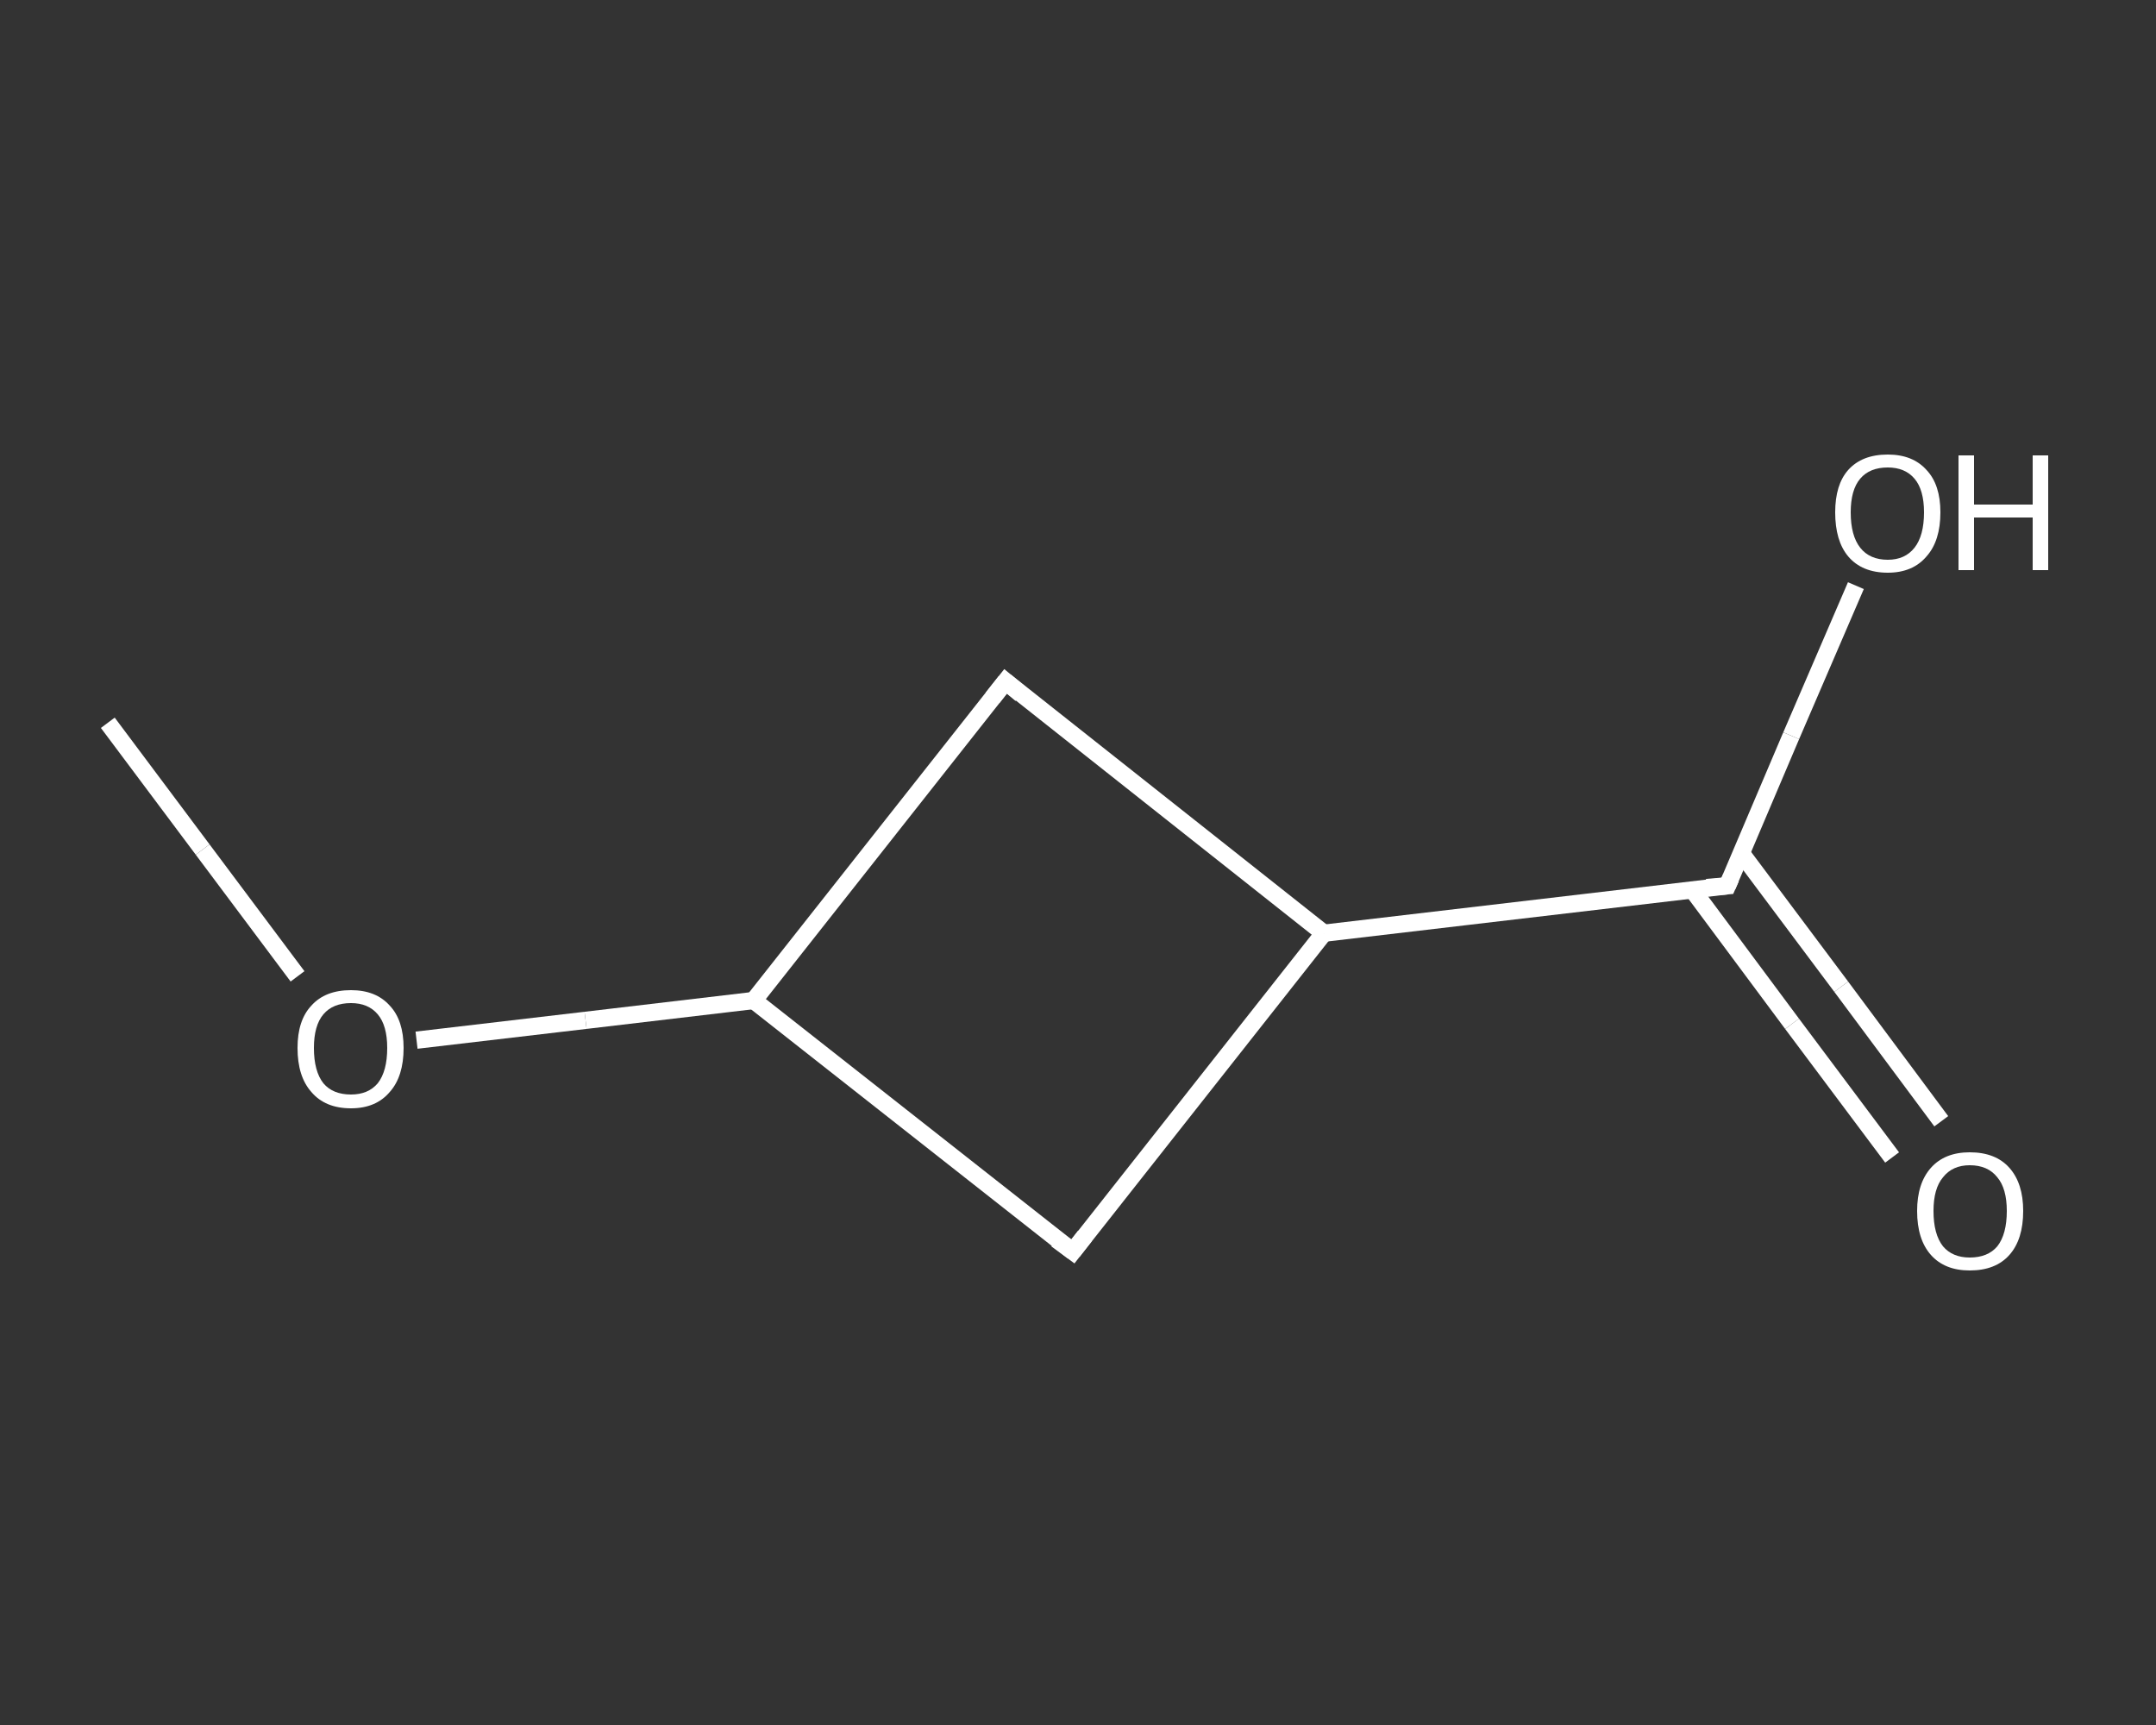 <?xml version='1.0' encoding='iso-8859-1'?>
<svg version='1.1' baseProfile='full'
              xmlns='http://www.w3.org/2000/svg'
                      xmlns:rdkit='http://www.rdkit.org/xml'
                      xmlns:xlink='http://www.w3.org/1999/xlink'
                  xml:space='preserve'
width='250px' height='200px' viewBox='0 0 250 200'>
<rect x="0" y="0" width="250" height="200" fill="#333333" stroke="none"/>
<!-- END OF HEADER -->
<rect style='opacity:1.0;fill:transparent;stroke:none' width='250.0' height='200.0' x='0.0' y='0.0'> </rect>
<path class='bond-0 atom-0 atom-1' d='M 12.5,83.8 L 23.5,98.5' style='fill:none;fill-rule:evenodd;stroke:#FFFFFF;stroke-width:2.0px;stroke-linecap:butt;stroke-linejoin:miter;stroke-opacity:1' />
<path class='bond-0 atom-0 atom-1' d='M 23.5,98.5 L 34.5,113.2' style='fill:none;fill-rule:evenodd;stroke:#FFFFFF;stroke-width:2.0px;stroke-linecap:butt;stroke-linejoin:miter;stroke-opacity:1' />
<path class='bond-1 atom-1 atom-2' d='M 48.3,120.6 L 67.9,118.3' style='fill:none;fill-rule:evenodd;stroke:#FFFFFF;stroke-width:2.0px;stroke-linecap:butt;stroke-linejoin:miter;stroke-opacity:1' />
<path class='bond-1 atom-1 atom-2' d='M 67.9,118.3 L 87.4,116.0' style='fill:none;fill-rule:evenodd;stroke:#FFFFFF;stroke-width:2.0px;stroke-linecap:butt;stroke-linejoin:miter;stroke-opacity:1' />
<path class='bond-2 atom-2 atom-3' d='M 87.4,116.0 L 116.6,79.0' style='fill:none;fill-rule:evenodd;stroke:#FFFFFF;stroke-width:2.0px;stroke-linecap:butt;stroke-linejoin:miter;stroke-opacity:1' />
<path class='bond-3 atom-3 atom-4' d='M 116.6,79.0 L 153.5,108.2' style='fill:none;fill-rule:evenodd;stroke:#FFFFFF;stroke-width:2.0px;stroke-linecap:butt;stroke-linejoin:miter;stroke-opacity:1' />
<path class='bond-4 atom-4 atom-5' d='M 153.5,108.2 L 200.3,102.7' style='fill:none;fill-rule:evenodd;stroke:#FFFFFF;stroke-width:2.0px;stroke-linecap:butt;stroke-linejoin:miter;stroke-opacity:1' />
<path class='bond-5 atom-5 atom-6' d='M 196.2,103.1 L 207.8,118.7' style='fill:none;fill-rule:evenodd;stroke:#FFFFFF;stroke-width:2.0px;stroke-linecap:butt;stroke-linejoin:miter;stroke-opacity:1' />
<path class='bond-5 atom-5 atom-6' d='M 207.8,118.7 L 219.4,134.2' style='fill:none;fill-rule:evenodd;stroke:#FFFFFF;stroke-width:2.0px;stroke-linecap:butt;stroke-linejoin:miter;stroke-opacity:1' />
<path class='bond-5 atom-5 atom-6' d='M 201.9,98.9 L 213.5,114.4' style='fill:none;fill-rule:evenodd;stroke:#FFFFFF;stroke-width:2.0px;stroke-linecap:butt;stroke-linejoin:miter;stroke-opacity:1' />
<path class='bond-5 atom-5 atom-6' d='M 213.5,114.4 L 225.1,130.0' style='fill:none;fill-rule:evenodd;stroke:#FFFFFF;stroke-width:2.0px;stroke-linecap:butt;stroke-linejoin:miter;stroke-opacity:1' />
<path class='bond-6 atom-5 atom-7' d='M 200.3,102.7 L 207.7,85.3' style='fill:none;fill-rule:evenodd;stroke:#FFFFFF;stroke-width:2.0px;stroke-linecap:butt;stroke-linejoin:miter;stroke-opacity:1' />
<path class='bond-6 atom-5 atom-7' d='M 207.7,85.3 L 215.2,67.9' style='fill:none;fill-rule:evenodd;stroke:#FFFFFF;stroke-width:2.0px;stroke-linecap:butt;stroke-linejoin:miter;stroke-opacity:1' />
<path class='bond-7 atom-4 atom-8' d='M 153.5,108.2 L 124.4,145.1' style='fill:none;fill-rule:evenodd;stroke:#FFFFFF;stroke-width:2.0px;stroke-linecap:butt;stroke-linejoin:miter;stroke-opacity:1' />
<path class='bond-8 atom-8 atom-2' d='M 124.4,145.1 L 87.4,116.0' style='fill:none;fill-rule:evenodd;stroke:#FFFFFF;stroke-width:2.0px;stroke-linecap:butt;stroke-linejoin:miter;stroke-opacity:1' />
<path d='M 115.1,80.9 L 116.6,79.0 L 118.4,80.5' style='fill:none;stroke:#FFFFFF;stroke-width:2.0px;stroke-linecap:butt;stroke-linejoin:miter;stroke-opacity:1;' />
<path d='M 197.9,102.9 L 200.3,102.7 L 200.7,101.8' style='fill:none;stroke:#FFFFFF;stroke-width:2.0px;stroke-linecap:butt;stroke-linejoin:miter;stroke-opacity:1;' />
<path d='M 125.8,143.3 L 124.4,145.1 L 122.5,143.7' style='fill:none;stroke:#FFFFFF;stroke-width:2.0px;stroke-linecap:butt;stroke-linejoin:miter;stroke-opacity:1;' />
<path class='atom-1' d='M 34.5 121.5
Q 34.5 118.3, 36.1 116.6
Q 37.7 114.8, 40.7 114.8
Q 43.6 114.8, 45.2 116.6
Q 46.8 118.3, 46.8 121.5
Q 46.8 124.8, 45.2 126.6
Q 43.6 128.5, 40.7 128.5
Q 37.7 128.5, 36.1 126.6
Q 34.5 124.8, 34.5 121.5
M 40.7 126.9
Q 42.7 126.9, 43.8 125.6
Q 44.9 124.2, 44.9 121.5
Q 44.9 118.9, 43.8 117.6
Q 42.7 116.3, 40.7 116.3
Q 38.6 116.3, 37.5 117.6
Q 36.4 118.9, 36.4 121.5
Q 36.4 124.2, 37.5 125.6
Q 38.6 126.9, 40.7 126.9
' fill='#FFFFFF'/>
<path class='atom-6' d='M 222.3 140.4
Q 222.3 137.2, 223.9 135.4
Q 225.5 133.6, 228.4 133.6
Q 231.4 133.6, 233.0 135.4
Q 234.6 137.2, 234.6 140.4
Q 234.6 143.7, 233.0 145.5
Q 231.4 147.3, 228.4 147.3
Q 225.5 147.3, 223.9 145.5
Q 222.3 143.7, 222.3 140.4
M 228.4 145.8
Q 230.5 145.8, 231.6 144.5
Q 232.7 143.1, 232.7 140.4
Q 232.7 137.8, 231.6 136.5
Q 230.5 135.1, 228.4 135.1
Q 226.4 135.1, 225.3 136.5
Q 224.2 137.8, 224.2 140.4
Q 224.2 143.1, 225.3 144.5
Q 226.4 145.8, 228.4 145.8
' fill='#FFFFFF'/>
<path class='atom-7' d='M 212.8 59.4
Q 212.8 56.2, 214.3 54.5
Q 215.9 52.7, 218.9 52.7
Q 221.8 52.7, 223.4 54.5
Q 225.0 56.2, 225.0 59.4
Q 225.0 62.7, 223.4 64.5
Q 221.8 66.4, 218.9 66.4
Q 215.9 66.4, 214.3 64.5
Q 212.8 62.7, 212.8 59.4
M 218.9 64.9
Q 220.9 64.9, 222.0 63.5
Q 223.1 62.1, 223.1 59.4
Q 223.1 56.8, 222.0 55.5
Q 220.9 54.2, 218.9 54.2
Q 216.8 54.2, 215.7 55.5
Q 214.6 56.8, 214.6 59.4
Q 214.6 62.1, 215.7 63.5
Q 216.8 64.9, 218.9 64.9
' fill='#FFFFFF'/>
<path class='atom-7' d='M 227.1 52.8
L 228.9 52.8
L 228.9 58.5
L 235.7 58.5
L 235.7 52.8
L 237.5 52.8
L 237.5 66.1
L 235.7 66.1
L 235.7 60.0
L 228.9 60.0
L 228.9 66.1
L 227.1 66.1
L 227.1 52.8
' fill='#FFFFFF'/>
</svg>
